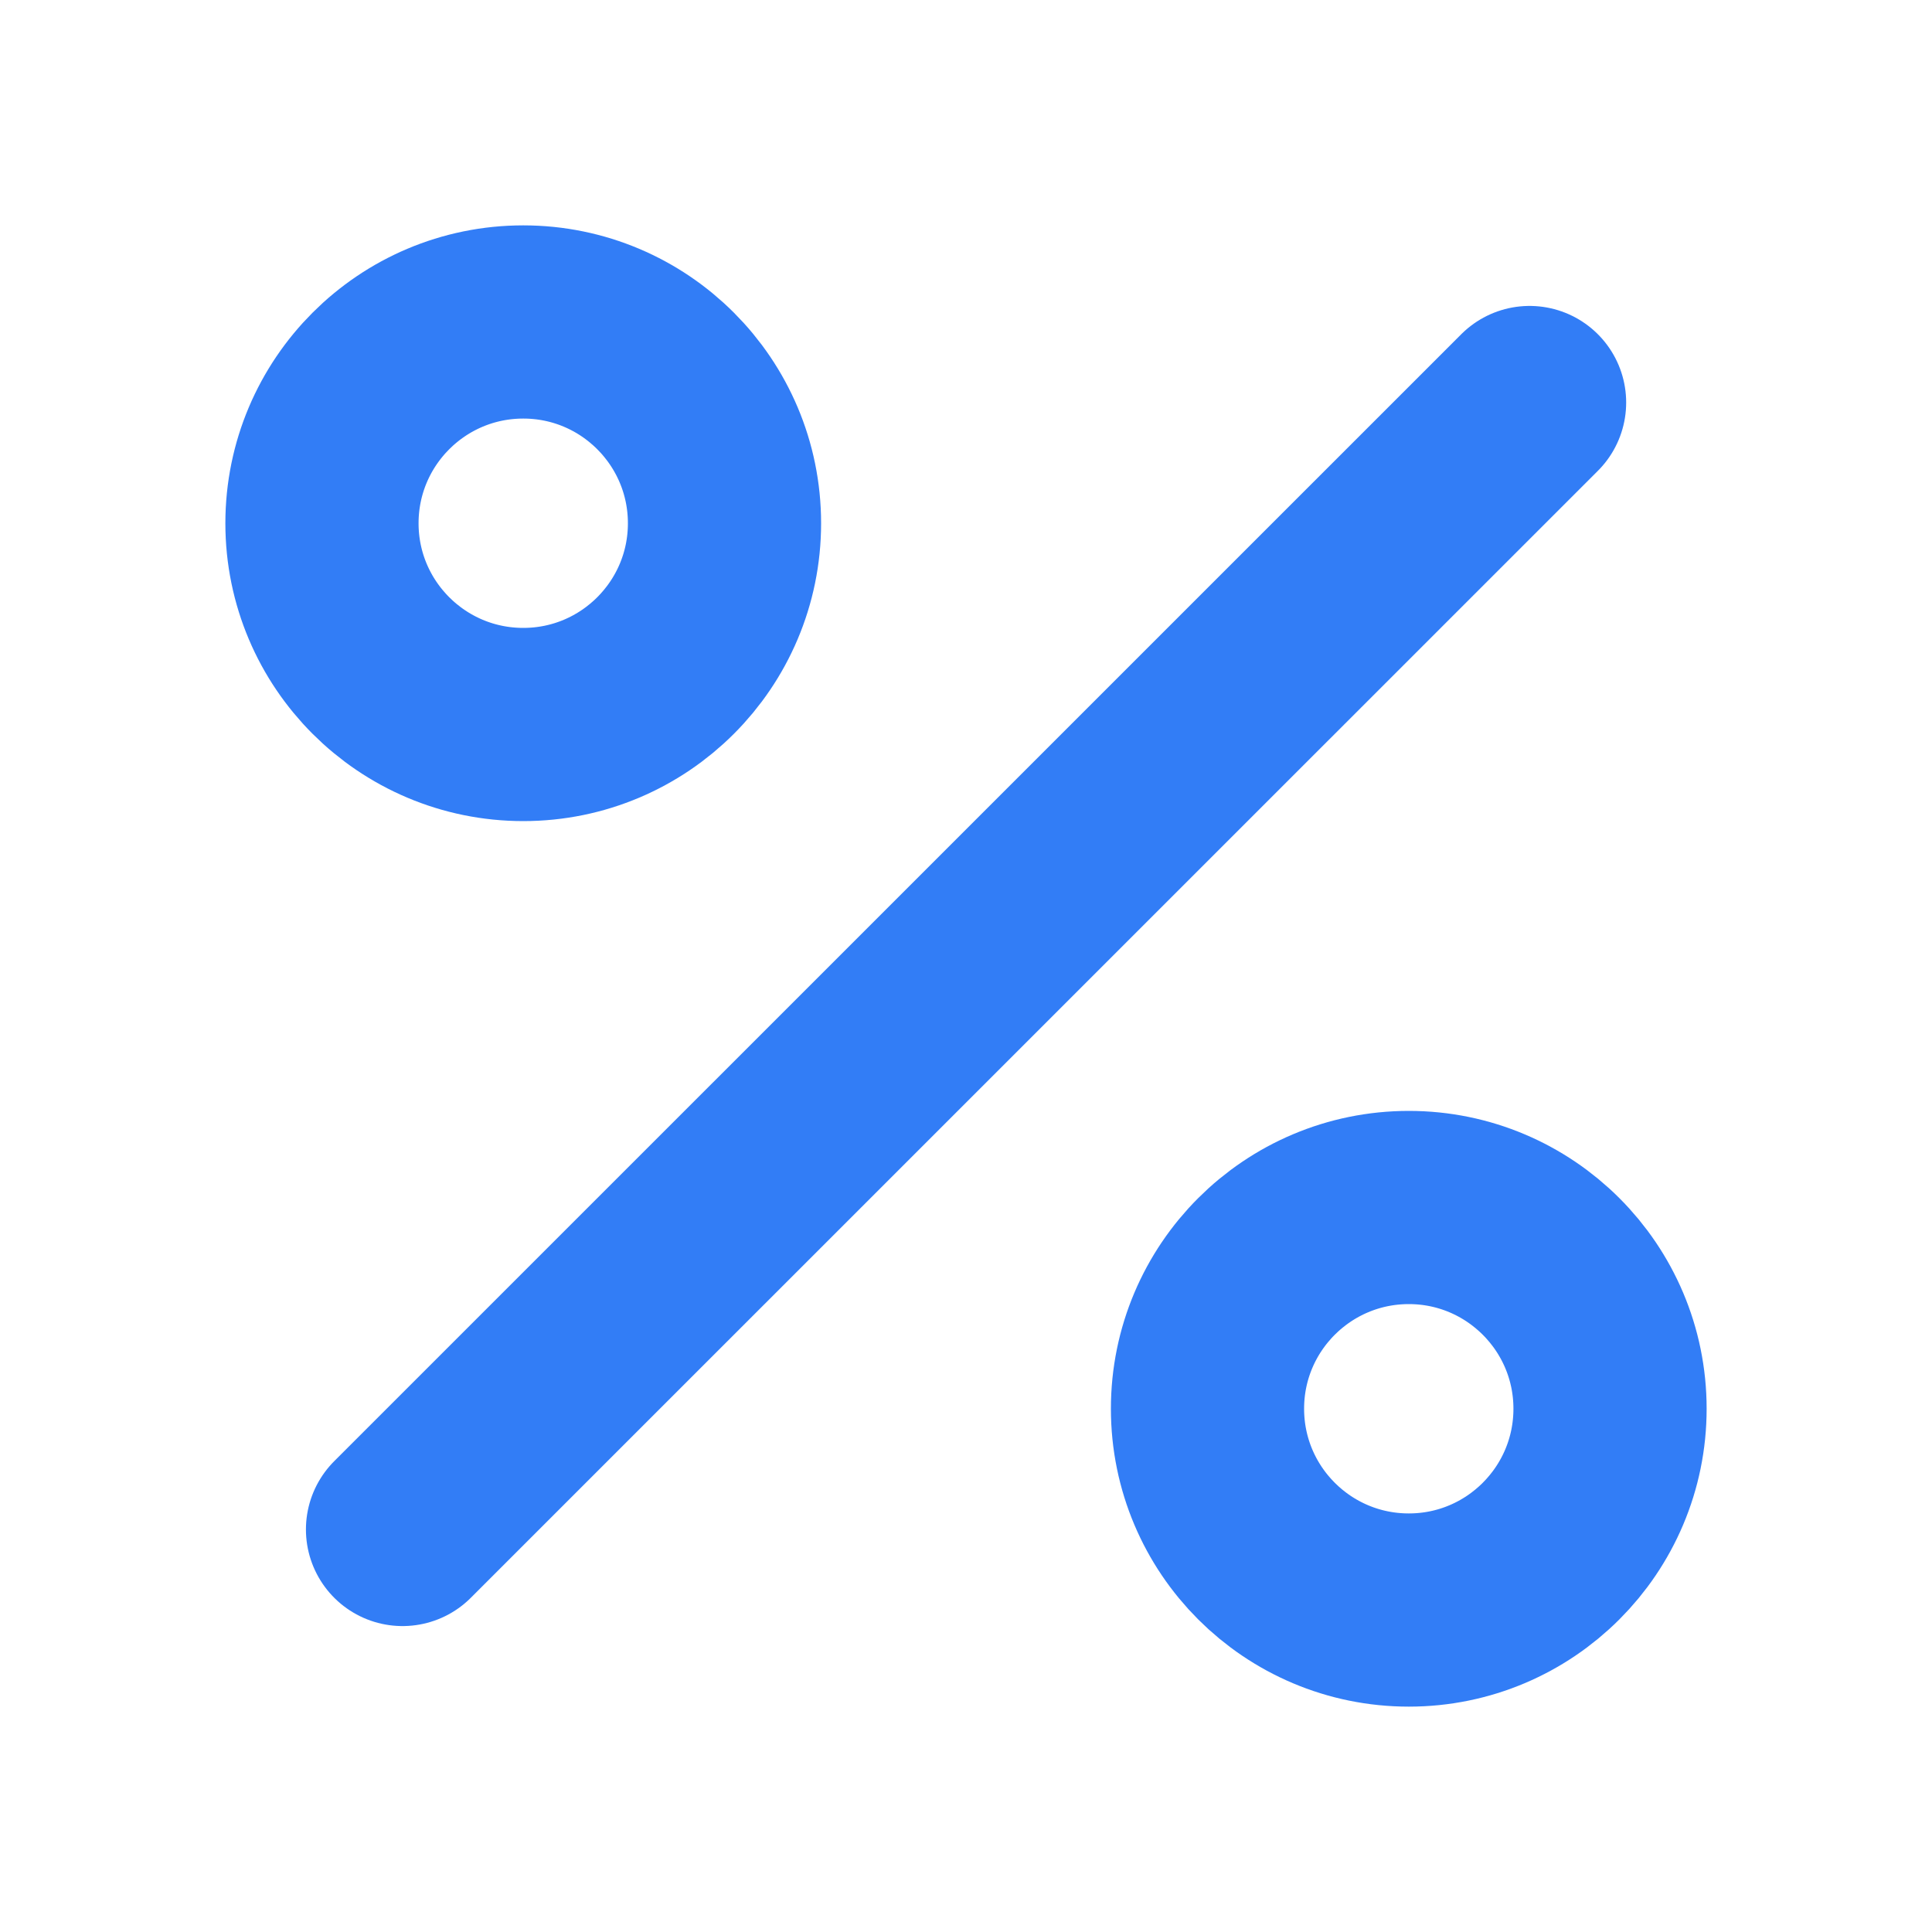 <svg width="20" height="20" viewBox="0 0 20 20" fill="none" xmlns="http://www.w3.org/2000/svg">
<path d="M15.834 4.167L4.167 15.833M7.5 5.417C7.5 6.567 6.567 7.5 5.417 7.5C4.266 7.5 3.333 6.567 3.333 5.417C3.333 4.266 4.266 3.333 5.417 3.333C6.567 3.333 7.5 4.266 7.5 5.417ZM16.667 14.583C16.667 15.734 15.734 16.667 14.584 16.667C13.433 16.667 12.5 15.734 12.5 14.583C12.5 13.433 13.433 12.5 14.584 12.5C15.734 12.5 16.667 13.433 16.667 14.583Z" stroke="#327DF6" stroke-width="2" stroke-linecap="round" stroke-linejoin="round"/>
</svg>
